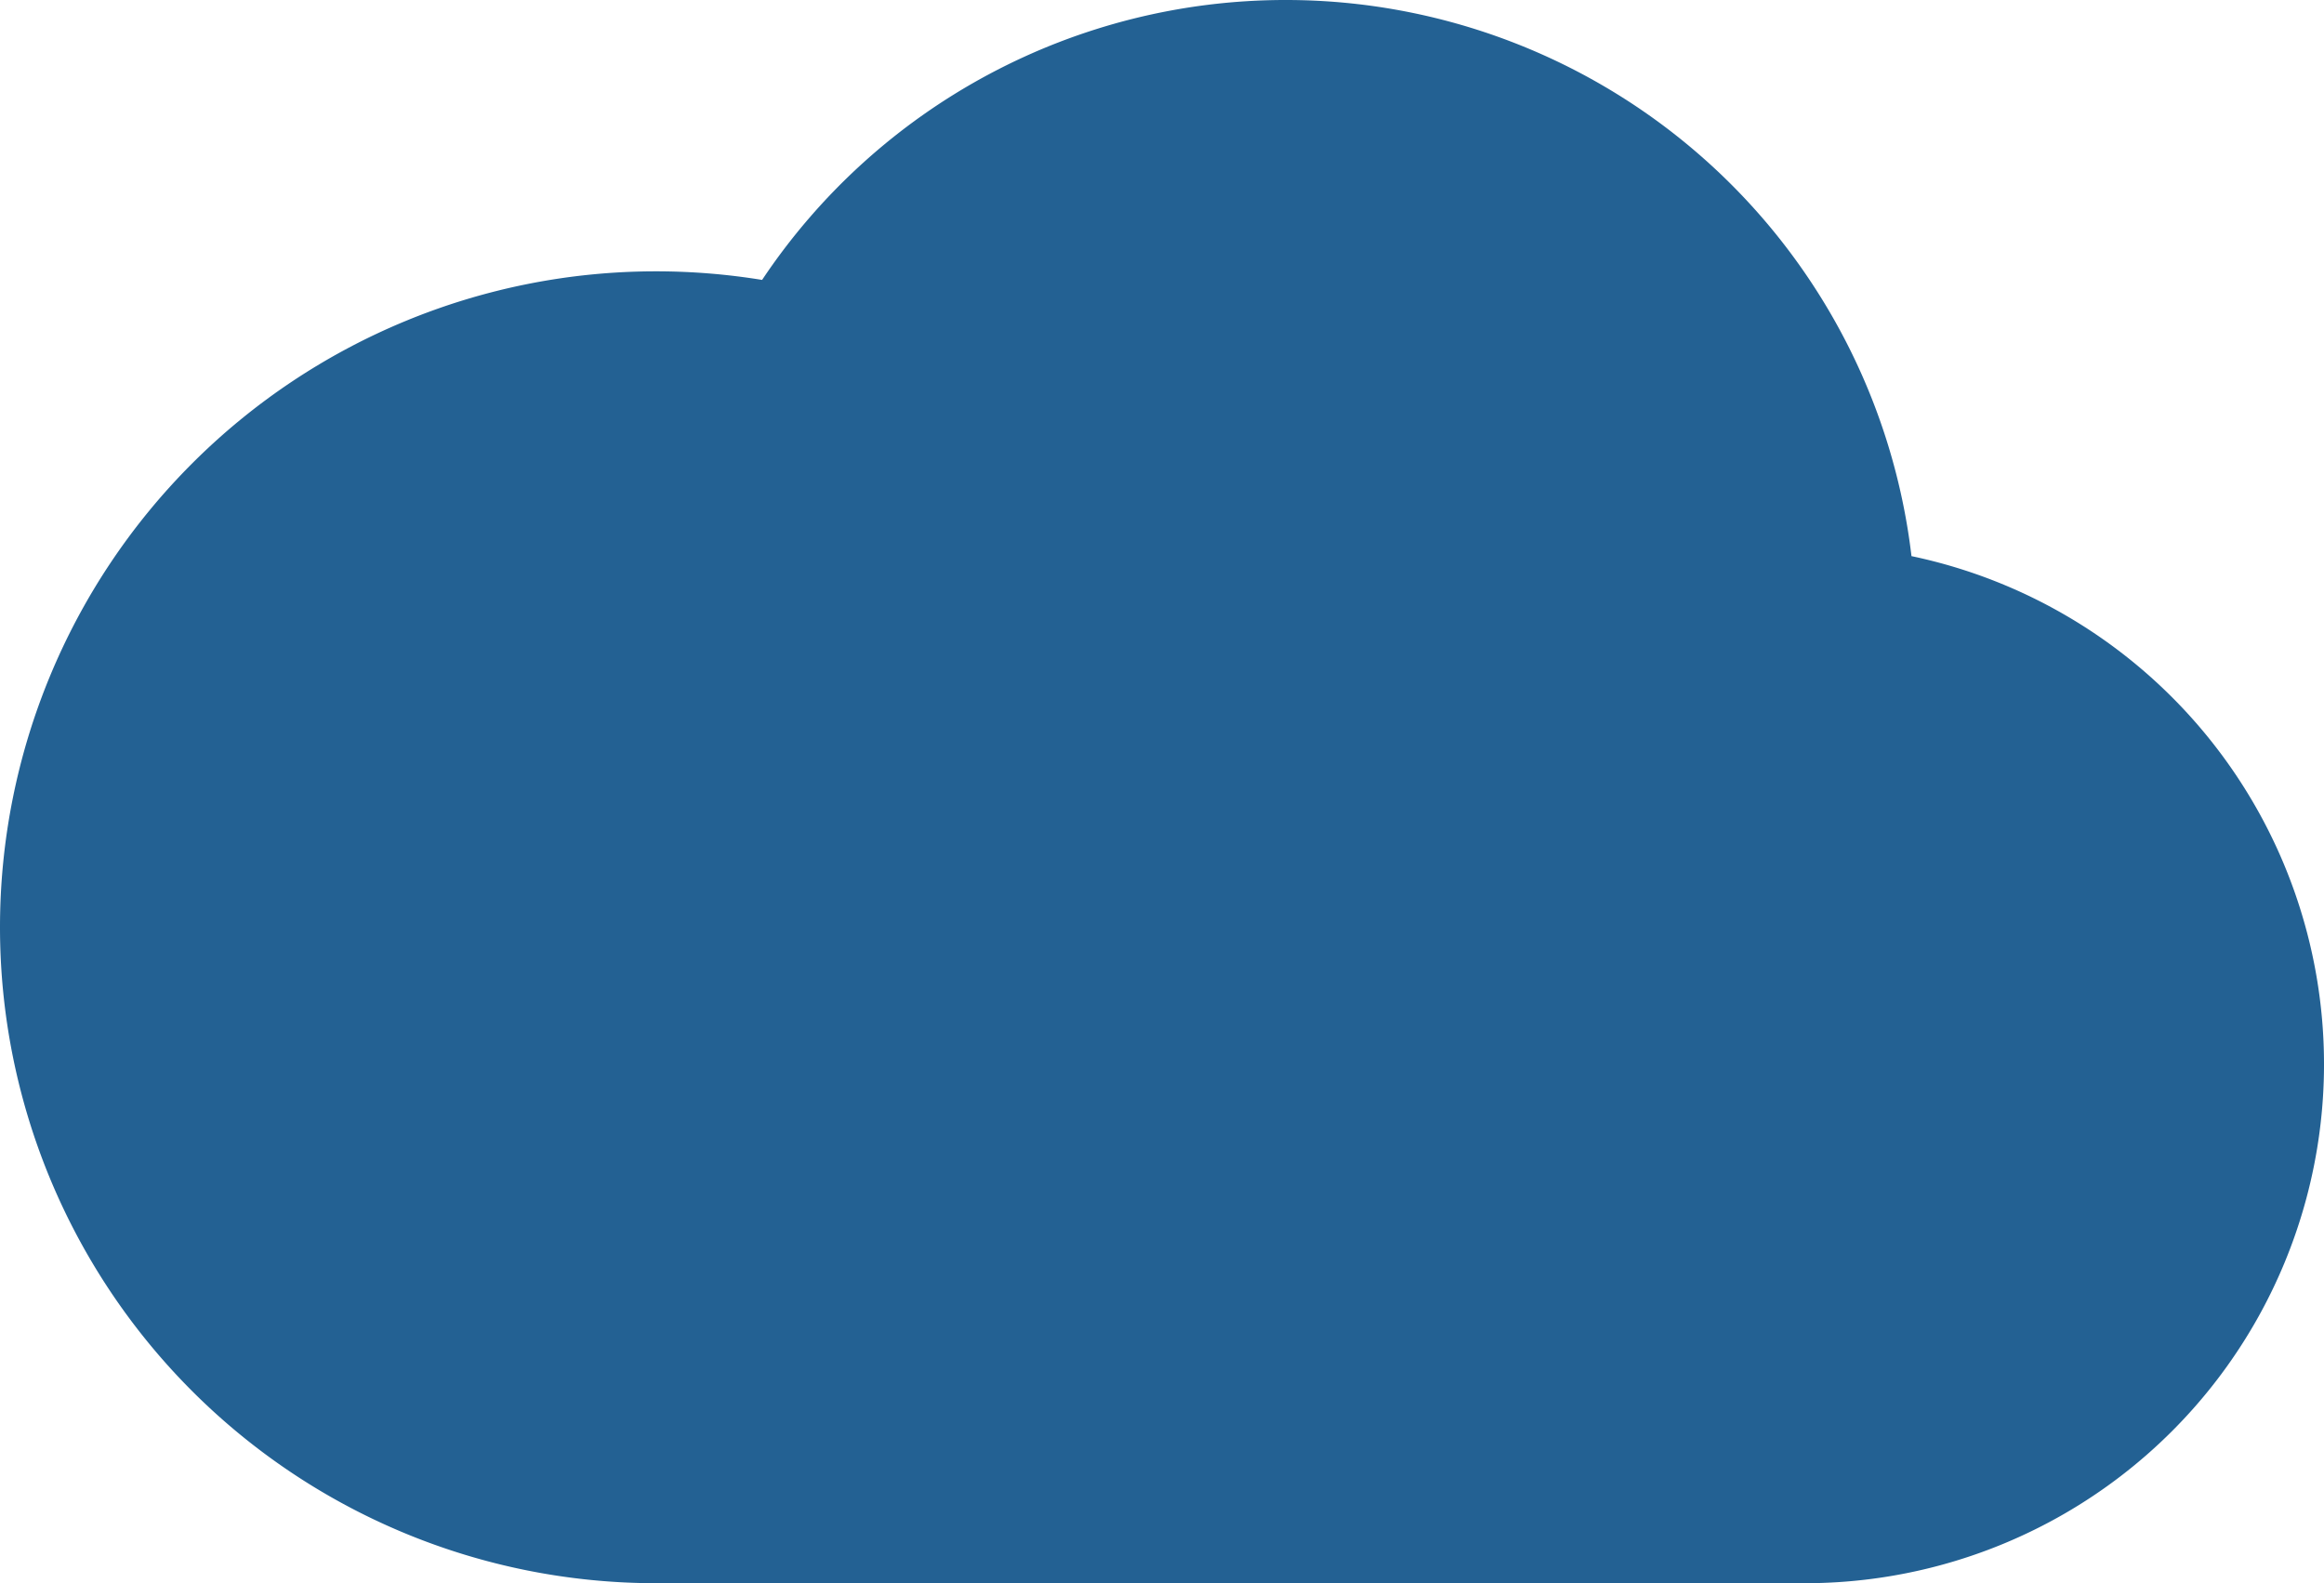 <?xml version="1.0" encoding="UTF-8"?> <svg xmlns="http://www.w3.org/2000/svg" width="570.112" height="388.41" viewBox="0 0 570.112 388.41"><path id="Path_718" data-name="Path 718" d="M1107.434-1586.606a161.978,161.978,0,0,1,26.033,2.107,154.372,154.372,0,0,1,128.492-68.672,154.542,154.542,0,0,1,153.466,136.436,127.373,127.373,0,0,1,101.2,124.642,127.331,127.331,0,0,1-127.332,127.332H1107.434a160.923,160.923,0,0,1-160.923-160.923A160.923,160.923,0,0,1,1107.434-1586.606Z" transform="translate(-946.511 1653.171)" fill="#236193"></path></svg> 